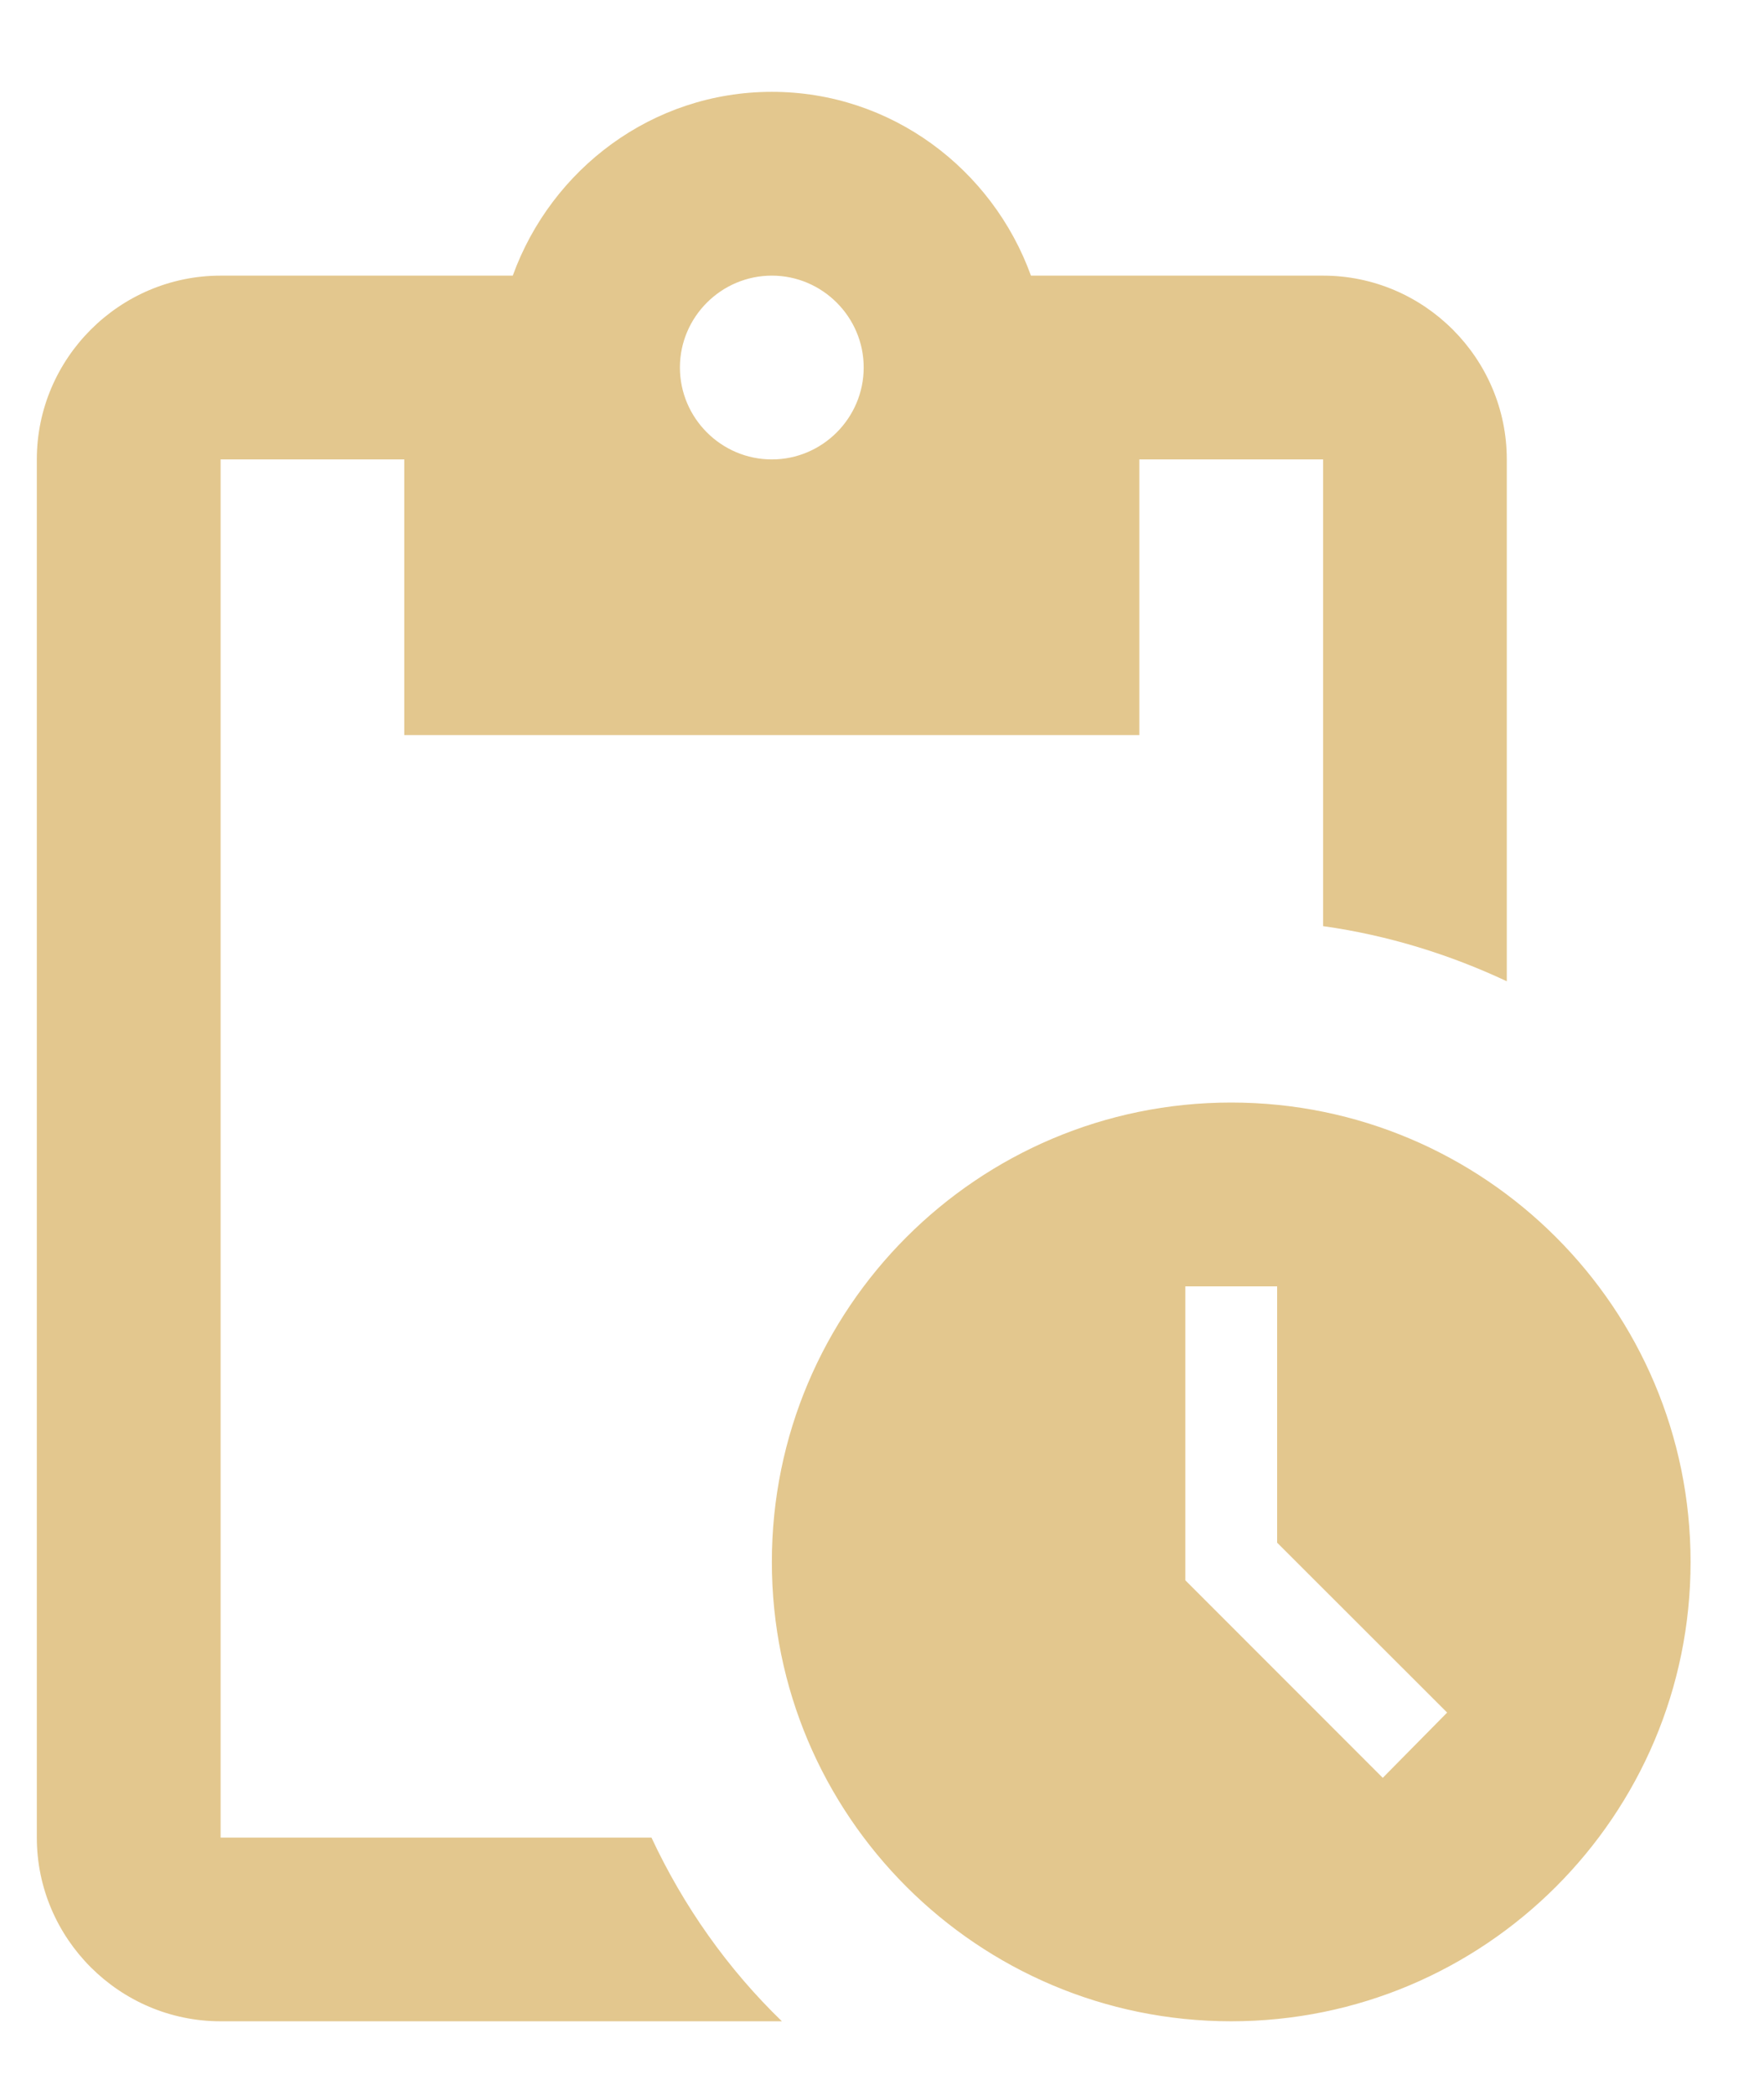 <?xml version="1.0" encoding="UTF-8"?> <svg xmlns="http://www.w3.org/2000/svg" width="16" height="19" viewBox="0 0 16 19" fill="none"><path d="M11.167 10C8.867 10 7.001 11.867 7.001 14.167C7.001 16.467 8.867 18.333 11.167 18.333C13.467 18.333 15.334 16.467 15.334 14.167C15.334 11.867 13.467 10 11.167 10ZM12.542 16.125L10.751 14.333V11.667H11.584V13.992L13.126 15.533L12.542 16.125ZM12.001 2.5H9.351C9.001 1.533 8.084 0.833 7.001 0.833C5.917 0.833 5.001 1.533 4.651 2.5H2.001C1.084 2.5 0.334 3.25 0.334 4.167V16.667C0.334 17.583 1.084 18.333 2.001 18.333H7.092C6.601 17.858 6.201 17.292 5.909 16.667H2.001V4.167H3.667V6.667H10.334V4.167H12.001V8.4C12.592 8.483 13.151 8.658 13.667 8.9V4.167C13.667 3.25 12.917 2.5 12.001 2.5ZM7.001 4.167C6.542 4.167 6.167 3.792 6.167 3.333C6.167 2.875 6.542 2.5 7.001 2.5C7.459 2.5 7.834 2.875 7.834 3.333C7.834 3.792 7.459 4.167 7.001 4.167Z" fill="#E3C78E"></path></svg> 